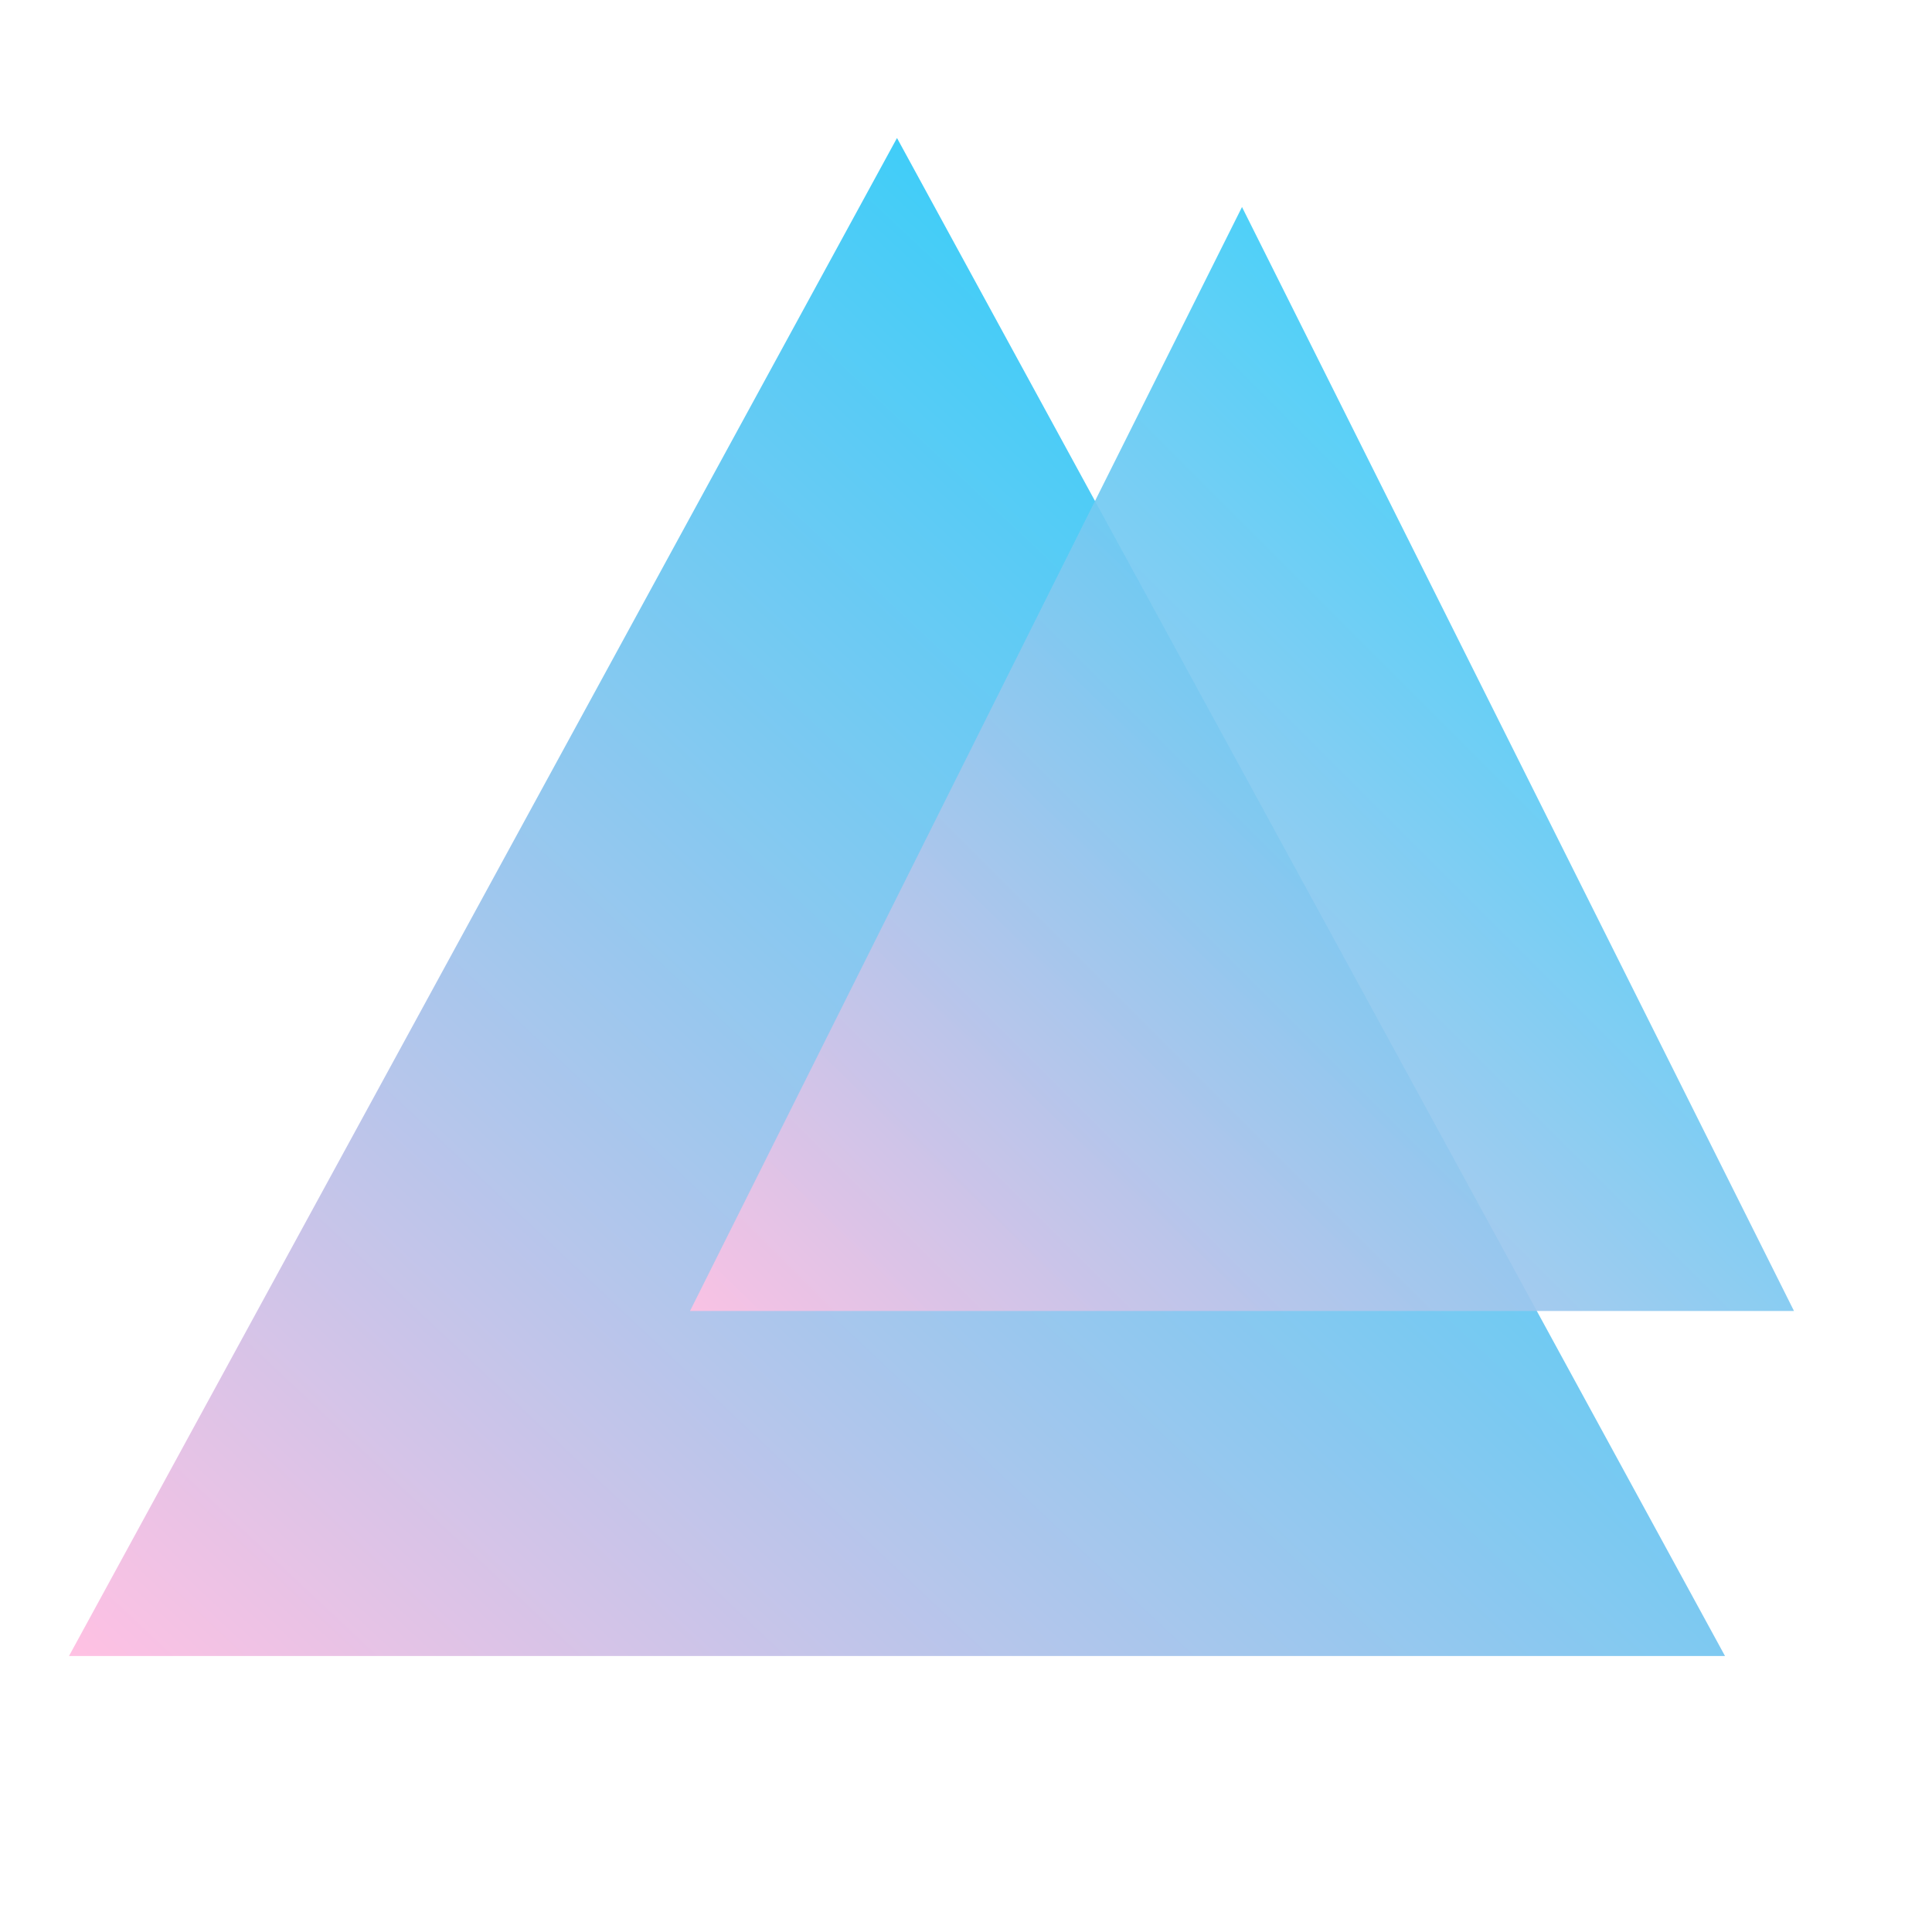 <!-- w3sl-logo.svg -->
<svg xmlns="http://www.w3.org/2000/svg" viewBox="35 0 140 140" role="img" aria-label="W3SL logo">
  <defs>
    <!-- colors -->
    <linearGradient id="triGrad" x1="0" y1="1" x2="1" y2="0">
      <!-- pastel pink -> electric blue -->
      <stop offset="0%"  stop-color="#FFC1E3"/>
      <stop offset="100%" stop-color="#00D1FF"/>
    </linearGradient>
    <linearGradient id="textGrad" x1="0" y1="0" x2="1" y2="0">
      <stop offset="0%"  stop-color="#00D1FF"/>
      <stop offset="100%" stop-color="#FFC1E3"/>
    </linearGradient>
    <filter id="softShadow" x="-20%" y="-20%" width="140%" height="140%">
      <feDropShadow dx="0" dy="4" stdDeviation="6" flood-color="#000" flood-opacity=".25"/>
    </filter>
  </defs>

  <!-- emblem -->
  <g transform="translate(10,-20)" filter="url(#softShadow)">
    <!-- big, centered, up-pointing triangle -->
    <polygon points="30,140 90,30 150,140"
             fill="url(#triGrad)" />

    <!-- smaller triangle, same direction, offset to top-right -->
    <polygon points="75,115 115,35 155,115"
             fill="url(#triGrad)" opacity=".92"/>
  </g>
</svg>